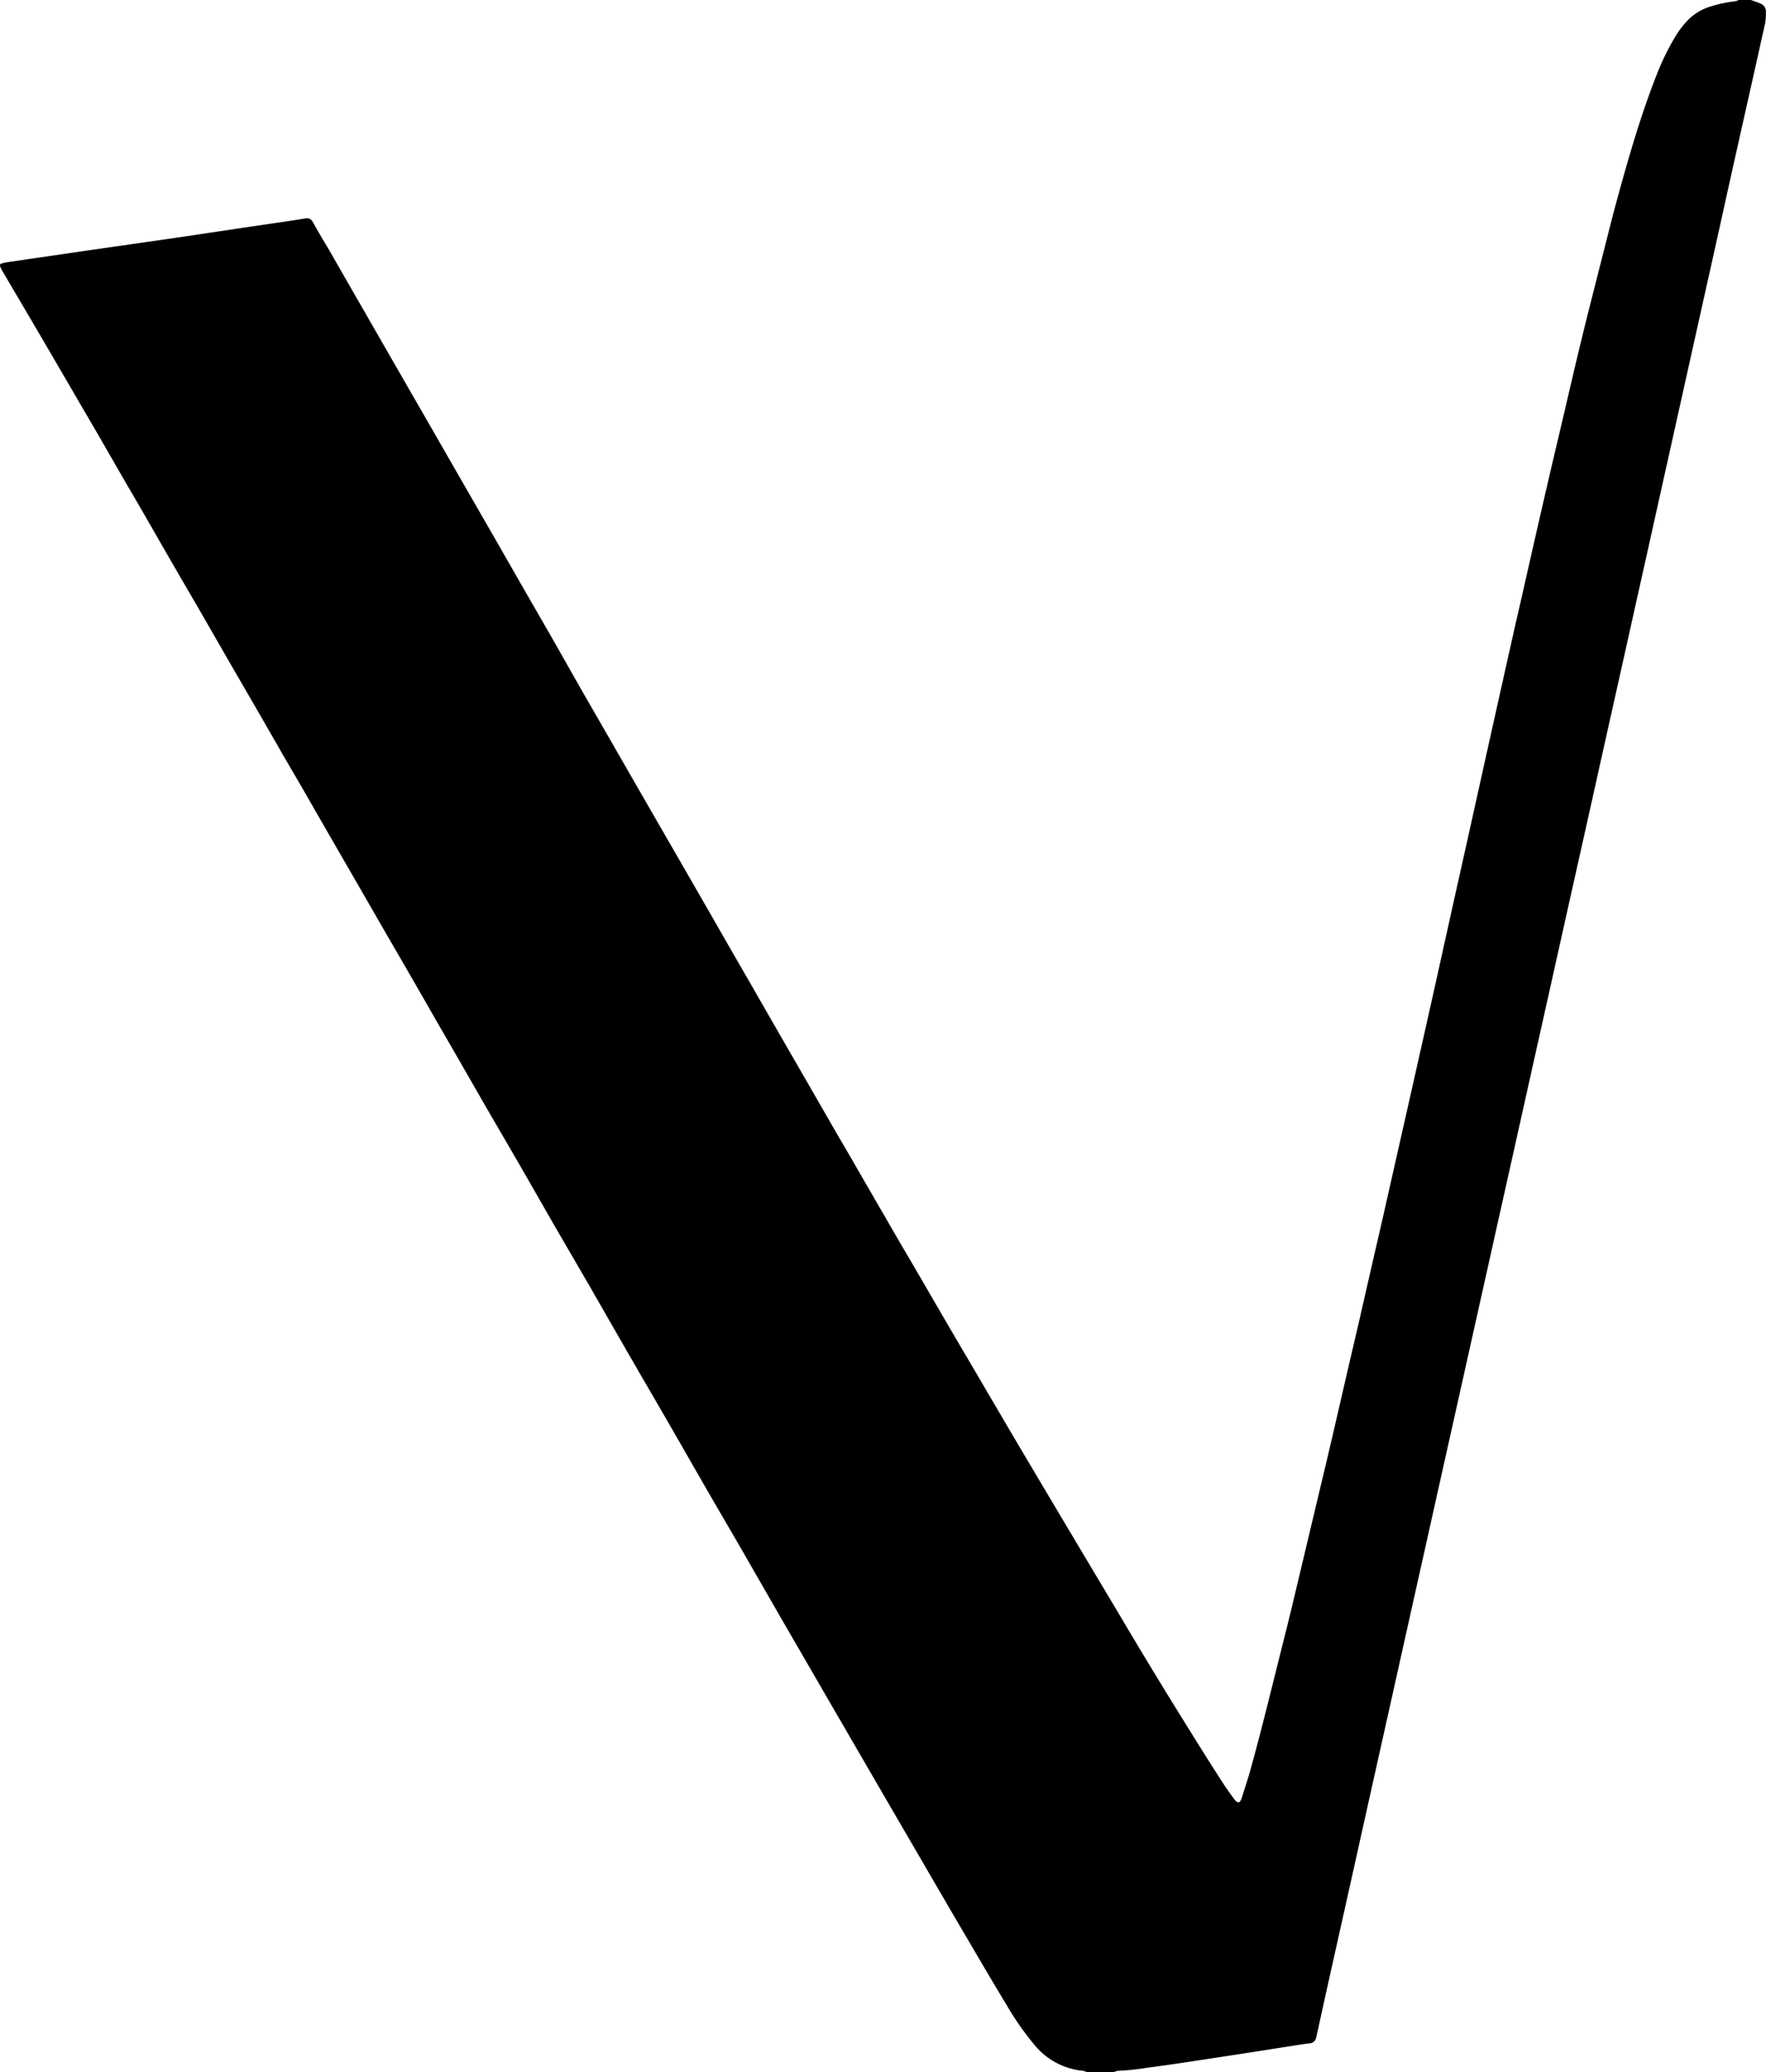 <svg xmlns="http://www.w3.org/2000/svg" viewBox="0 0 436.55 512"><title>icon</title><path d="M307.69,512a3.26,3.26,0,0,0-1.46-.37,17.65,17.65,0,0,1-11.42-6.34,70.8,70.8,0,0,1-6.88-9.84c-3.25-5.35-6.41-10.76-9.58-16.16q-6-10.21-11.94-20.46-5.42-9.29-10.81-18.58l-12.24-21.08q-5.55-9.59-11.11-19.18-4.77-8.28-9.53-16.58c-2.68-4.64-5.4-9.26-8.08-13.9-3.19-5.52-6.35-11.06-9.53-16.58s-6.29-10.83-9.42-16.25c-3.64-6.3-7.25-12.62-10.88-18.93-2.65-4.59-5.33-9.16-8-13.76-2.85-4.93-5.66-9.89-8.51-14.82-2.64-4.6-5.32-9.18-8-13.77-2.4-4.15-4.78-8.32-7.17-12.47-1.88-3.28-3.78-6.55-5.67-9.82-2.42-4.21-4.82-8.42-7.25-12.62-2.17-3.76-4.36-7.52-6.53-11.28l-6-10.41-5.58-9.67q-3.65-6.31-7.26-12.62c-1.72-3-3.46-5.94-5.19-8.92l-7.34-12.76-6.54-11.28-7.34-12.76c-1.73-3-3.47-5.94-5.19-8.92q-3.69-6.37-7.35-12.76c-1.72-3-3.46-6-5.19-8.93l-7-12.15q-2.55-4.4-5.11-8.77Q54,91.35,49.38,83.47q-3.54-6.06-7.12-12.11l-2.74-4.67a5.06,5.06,0,0,1-.41-.92.49.49,0,0,1,.37-.66,15.13,15.13,0,0,1,1.65-.36l20.58-3,20.93-3L101.05,56c4.46-.66,8.93-1.28,13.39-2a1.67,1.67,0,0,1,2,.88C117.56,56.94,118.77,59,120,61q2.91,5.07,5.81,10.13l7.34,12.76q2.61,4.56,5.23,9.1l6.42,11.15q5.22,9.09,10.45,18.19,3.51,6.09,7,12.16c2.39,4.16,4.76,8.33,7.15,12.48s4.69,8.11,7,12.17c2,3.52,4,7.06,6,10.58q2.82,4.92,5.66,9.83l7.25,12.61,5.49,9.54L207,212.44l5.91,10.27q3.59,6.24,7.16,12.47l5.58,9.68q3.66,6.39,7.34,12.77c1.85,3.22,3.72,6.44,5.58,9.67q3.63,6.3,7.26,12.61c1.75,3,3.52,6,5.27,9.07q4.16,7.18,8.31,14.36c2,3.51,4.1,7,6.14,10.52,2.73,4.68,5.44,9.37,8.17,14.05,2.22,3.8,4.46,7.58,6.69,11.38q4.06,6.93,8.13,13.87,4.72,8,9.48,16,8.48,14.26,17,28.51c3.55,6,7.1,11.93,10.71,17.85s7.23,11.71,10.87,17.55q2.52,4,5.11,8c.74,1.13,1.55,2.22,2.34,3.32a5.28,5.28,0,0,0,.67.75.6.6,0,0,0,1-.14,7,7,0,0,0,.44-1.1c.73-2.31,1.5-4.61,2.15-7,2.31-8.32,4.37-16.7,6.46-25.08,1.23-4.93,2.49-9.85,3.68-14.79,2-8.39,4-16.8,6-25.19,1.16-4.89,2.34-9.77,3.48-14.66,1.33-5.66,2.62-11.33,3.93-17,.9-3.9,1.83-7.8,2.73-11.7,1.12-4.84,2.21-9.68,3.32-14.52,1.05-4.57,2.11-9.13,3.15-13.69,1.2-5.28,2.38-10.57,3.58-15.85l2.76-12.22,3.27-14.53q1.38-6.11,2.74-12.22l4.47-20.16q1.82-8.19,3.65-16.36,2.24-10.08,4.47-20.16,1.82-8.18,3.64-16.35,2.09-9.35,4.18-18.67c1-4.24,1.94-8.47,2.9-12.7Q419.31,129.57,422,118c.93-4.06,1.91-8.13,2.86-12.19,1.76-7.47,3.47-14.95,5.29-22.4,2.11-8.61,4.33-17.19,6.5-25.78,1.59-6.34,3.33-12.65,5.17-18.94,2-6.82,4.18-13.59,6.79-20.21a60.91,60.91,0,0,1,4.69-9.56,22.28,22.28,0,0,1,2.86-3.77,13.32,13.32,0,0,1,6.18-3.67A33.75,33.75,0,0,1,467.75.34,2.57,2.57,0,0,0,468.87,0h3.05L473,.39c.47.18,1,.34,1.41.56a2,2,0,0,1,1.2,1.88,14,14,0,0,1-.2,3c-.92,4.07-1.81,8.15-2.73,12.22-1.57,7.05-3.17,14.09-4.74,21.14-1.7,7.59-3.36,15.2-5.05,22.79s-3.42,15.31-5.13,23q-3.36,15.11-6.73,30.23-2.55,11.47-5.12,23-2.71,12.14-5.41,24.28-2.22,9.91-4.43,19.82l-4.71,21.14q-1.87,8.42-3.77,16.84-2.7,12.14-5.41,24.28-1.86,8.34-3.73,16.68-2.7,12.13-5.41,24.28-1.86,8.34-3.73,16.68-2.37,10.65-4.75,21.3l-3.72,16.68-5.46,24.44q-1.85,8.26-3.68,16.52-2.39,10.65-4.76,21.3l-4.38,19.66q-2.71,12.13-5.42,24.28L373.45,463l-4.83,21.63Q366.79,492.81,365,501c-.19.83-.37,1.65-.56,2.48a1.68,1.68,0,0,1-1.63,1.42c-1.9.23-3.79.56-5.69.85-3.84.6-7.68,1.21-11.53,1.8q-7.51,1.15-15.05,2.29c-2.78.42-5.58.79-8.37,1.17a60.08,60.08,0,0,1-6.55.68,2.24,2.24,0,0,0-1.13.32Z" transform="translate(-39.09)"></path></svg>